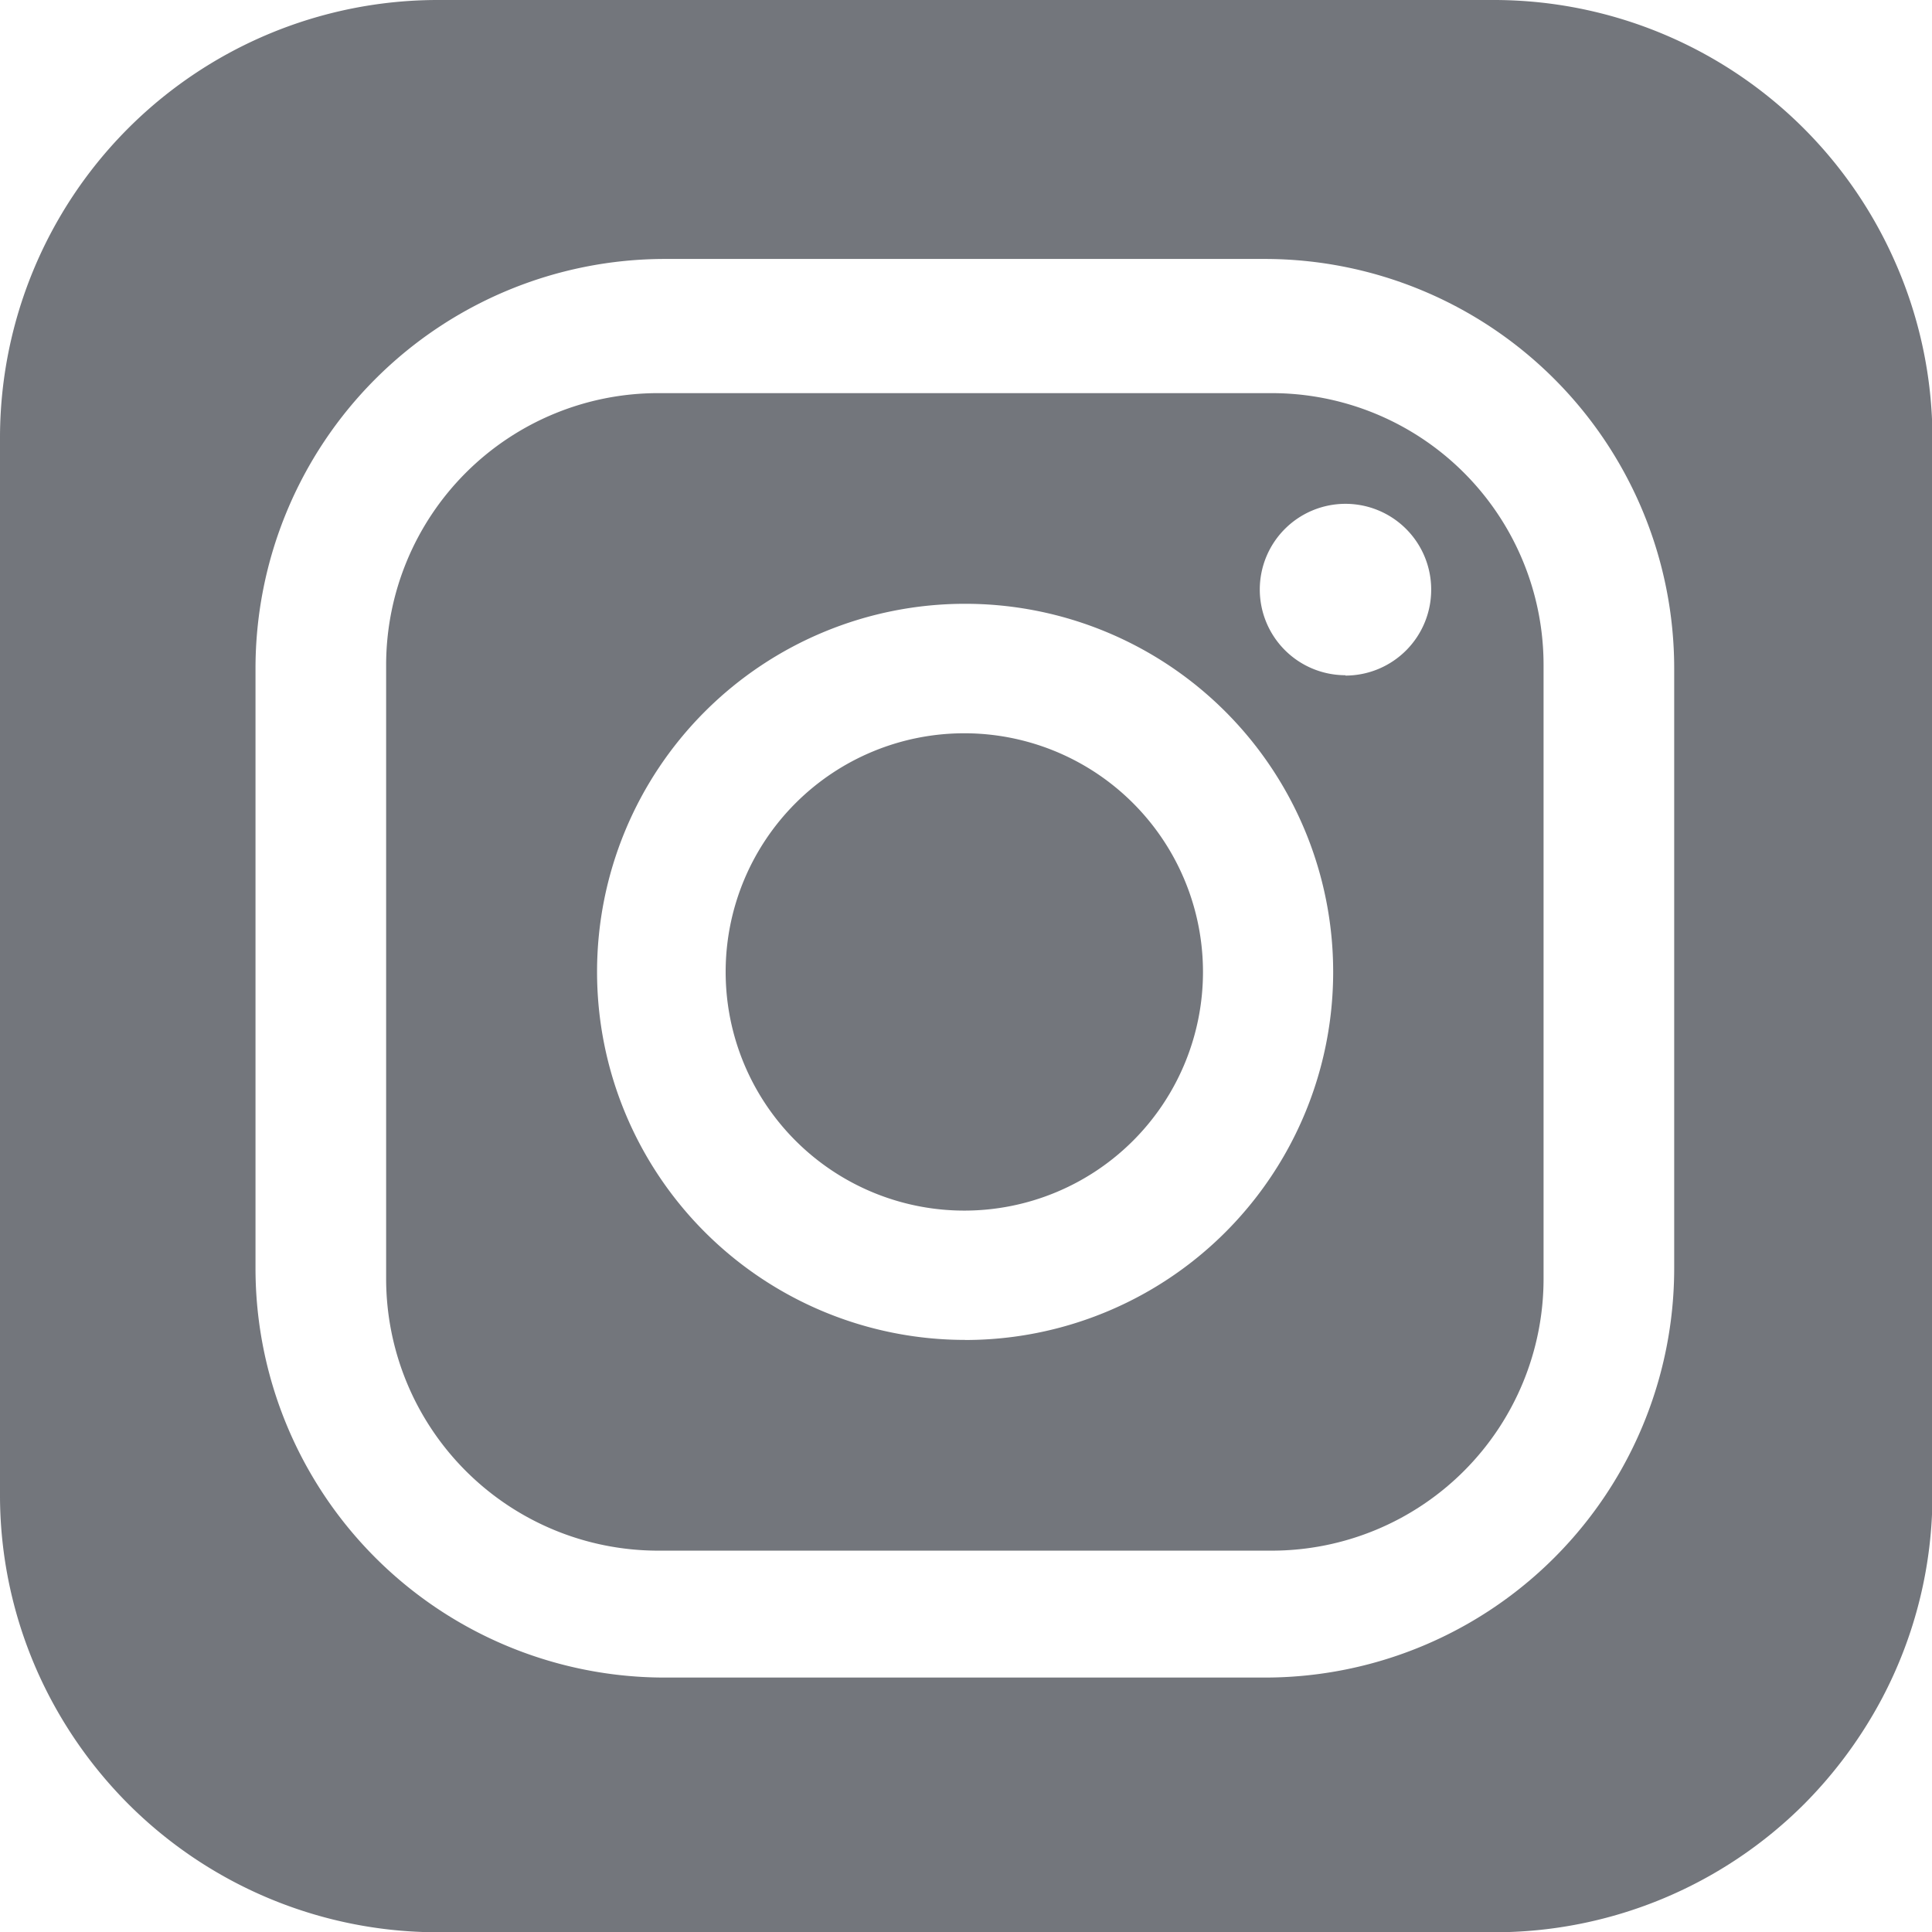 <svg id="그룹_48332" data-name="그룹 48332" xmlns="http://www.w3.org/2000/svg" width="21.8" height="21.802" viewBox="0 0 21.8 21.802">
  <path id="패스_33370" data-name="패스 33370" d="M4088.1,3315.816a2.693,2.693,0,1,0,2.692,2.694A2.693,2.693,0,0,0,4088.1,3315.816Z" transform="translate(-4077.218 -3307.542)" fill="#73767c"/>
  <path id="패스_33371" data-name="패스 33371" d="M4082.584,3303h-6.925a3.069,3.069,0,0,0-3.068,3.067v6.926a3.07,3.07,0,0,0,3.068,3.068h6.925a3.068,3.068,0,0,0,3.067-3.068v-6.926A3.067,3.067,0,0,0,4082.584,3303Zm-3.462,10.683a4.153,4.153,0,1,1,4.155-4.152A4.152,4.152,0,0,1,4079.122,3313.684Zm4.293-7.5a.967.967,0,1,1,.968-.968A.968.968,0,0,1,4083.415,3306.187Z" transform="translate(-4068.234 -3298.564)" fill="#73767c"/>
  <path id="패스_33372" data-name="패스 33372" d="M4079.413,3291.112a4.946,4.946,0,0,0-4.518-2.93h-11.908a4.941,4.941,0,0,0-4.946,4.947v11.908a4.908,4.908,0,0,0,.57,2.311,4.993,4.993,0,0,0,.877,1.189,4.941,4.941,0,0,0,3.5,1.448H4074.9a4.943,4.943,0,0,0,3.5-1.448,5.043,5.043,0,0,0,.876-1.189,4.913,4.913,0,0,0,.57-2.311v-11.908A4.926,4.926,0,0,0,4079.413,3291.112Zm-2.481,11.38a4.618,4.618,0,0,1-4.62,4.619h-6.767a4.618,4.618,0,0,1-4.621-4.619v-6.767a4.621,4.621,0,0,1,4.621-4.621h6.767a4.621,4.621,0,0,1,4.62,4.621Z" transform="translate(-4058.041 -3288.182)" fill="#73767c"/>
</svg>
